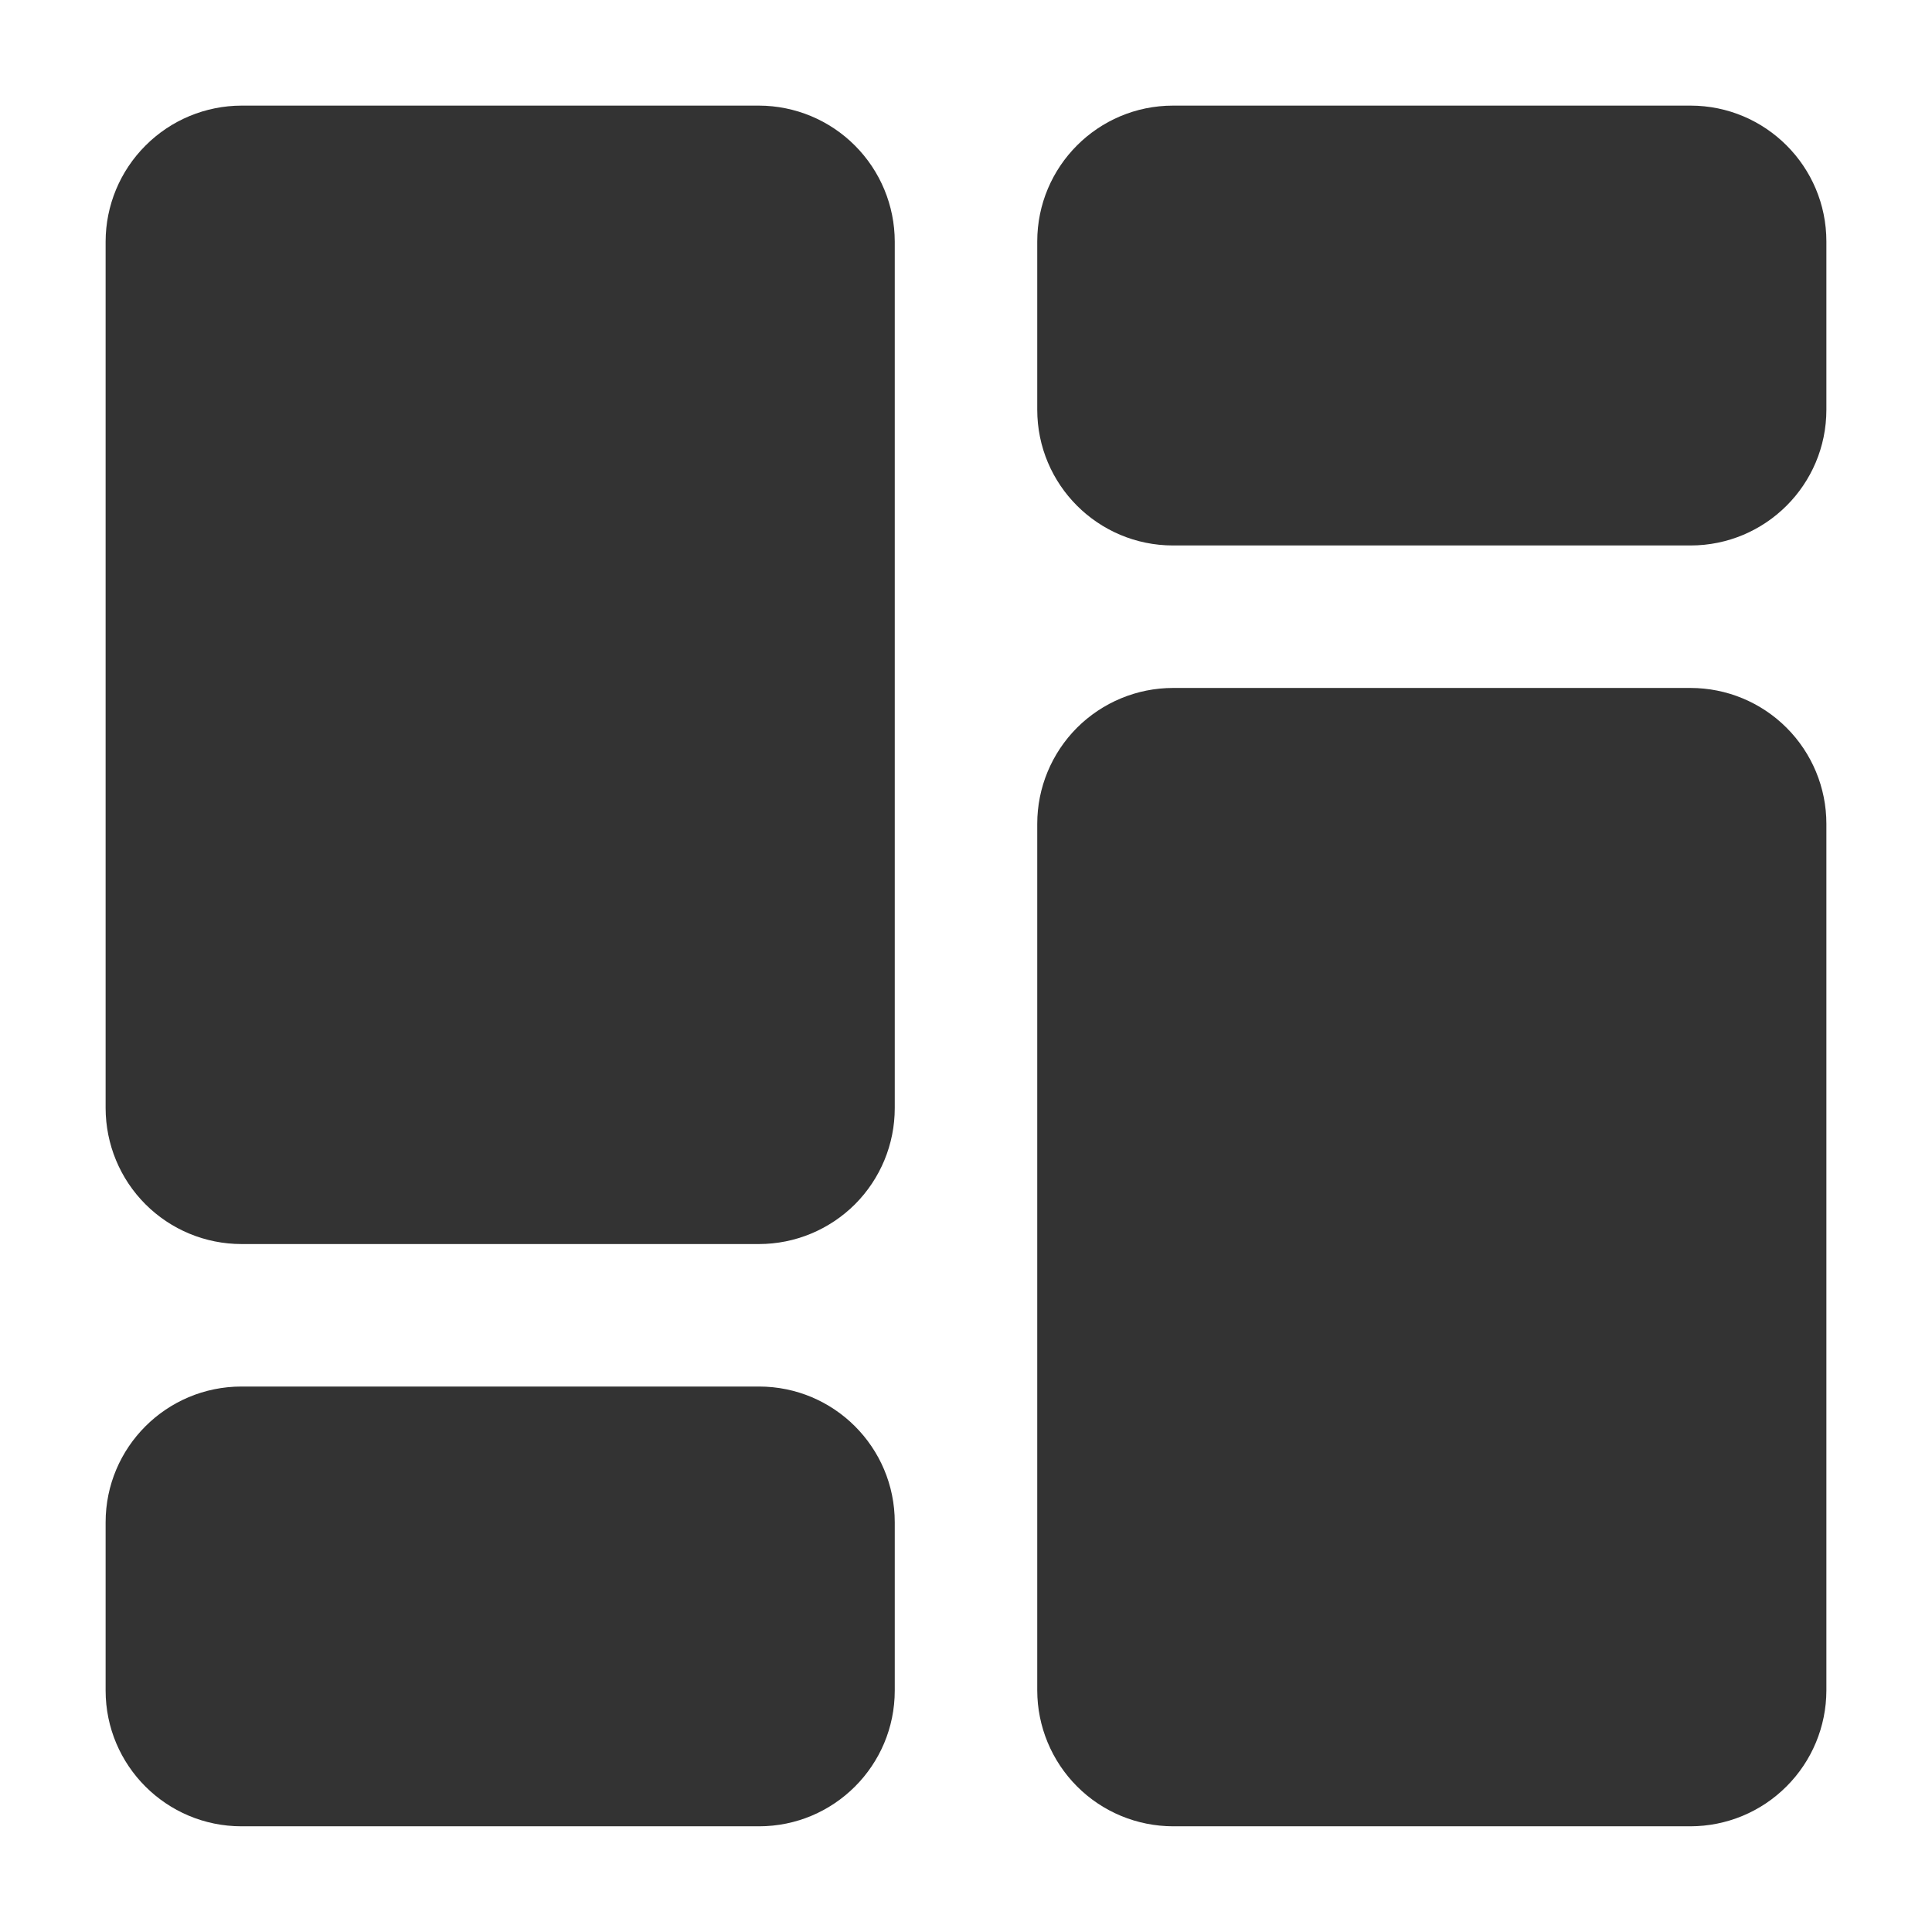 <svg width="24" height="24" viewBox="0 0 24 24" fill="none" xmlns="http://www.w3.org/2000/svg">
<path d="M11.115 3V13.766C11.115 14.214 10.937 14.643 10.621 14.96C10.304 15.276 9.875 15.454 9.428 15.454H3C2.552 15.454 2.123 15.276 1.807 14.96C1.49 14.643 1.313 14.214 1.312 13.766V3C1.313 2.553 1.491 2.124 1.808 1.808C2.124 1.491 2.553 1.313 3 1.312H9.428C9.875 1.313 10.304 1.491 10.62 1.808C10.936 2.124 11.114 2.553 11.115 3Z" fill="#333333"/>
<path d="M21 1.312H14.572C13.64 1.312 12.885 2.068 12.885 3V5.089C12.885 6.021 13.64 6.776 14.572 6.776H21C21.932 6.776 22.688 6.021 22.688 5.089V3C22.688 2.068 21.932 1.312 21 1.312Z" fill="#333333"/>
<path d="M9.428 17.224H3C2.068 17.224 1.312 17.979 1.312 18.911V21C1.312 21.932 2.068 22.687 3 22.687H9.428C10.36 22.687 11.115 21.932 11.115 21V18.911C11.115 17.979 10.36 17.224 9.428 17.224Z" fill="#333333"/>
<path d="M22.688 10.233V21C22.687 21.447 22.509 21.876 22.192 22.192C21.876 22.509 21.447 22.686 21 22.687H14.572C14.125 22.686 13.696 22.509 13.38 22.192C13.064 21.876 12.886 21.447 12.885 21V10.233C12.885 9.786 13.063 9.357 13.379 9.04C13.696 8.724 14.125 8.546 14.572 8.546H21C21.448 8.546 21.877 8.724 22.193 9.04C22.51 9.357 22.688 9.786 22.688 10.233Z" fill="#333333"/>
</svg>
